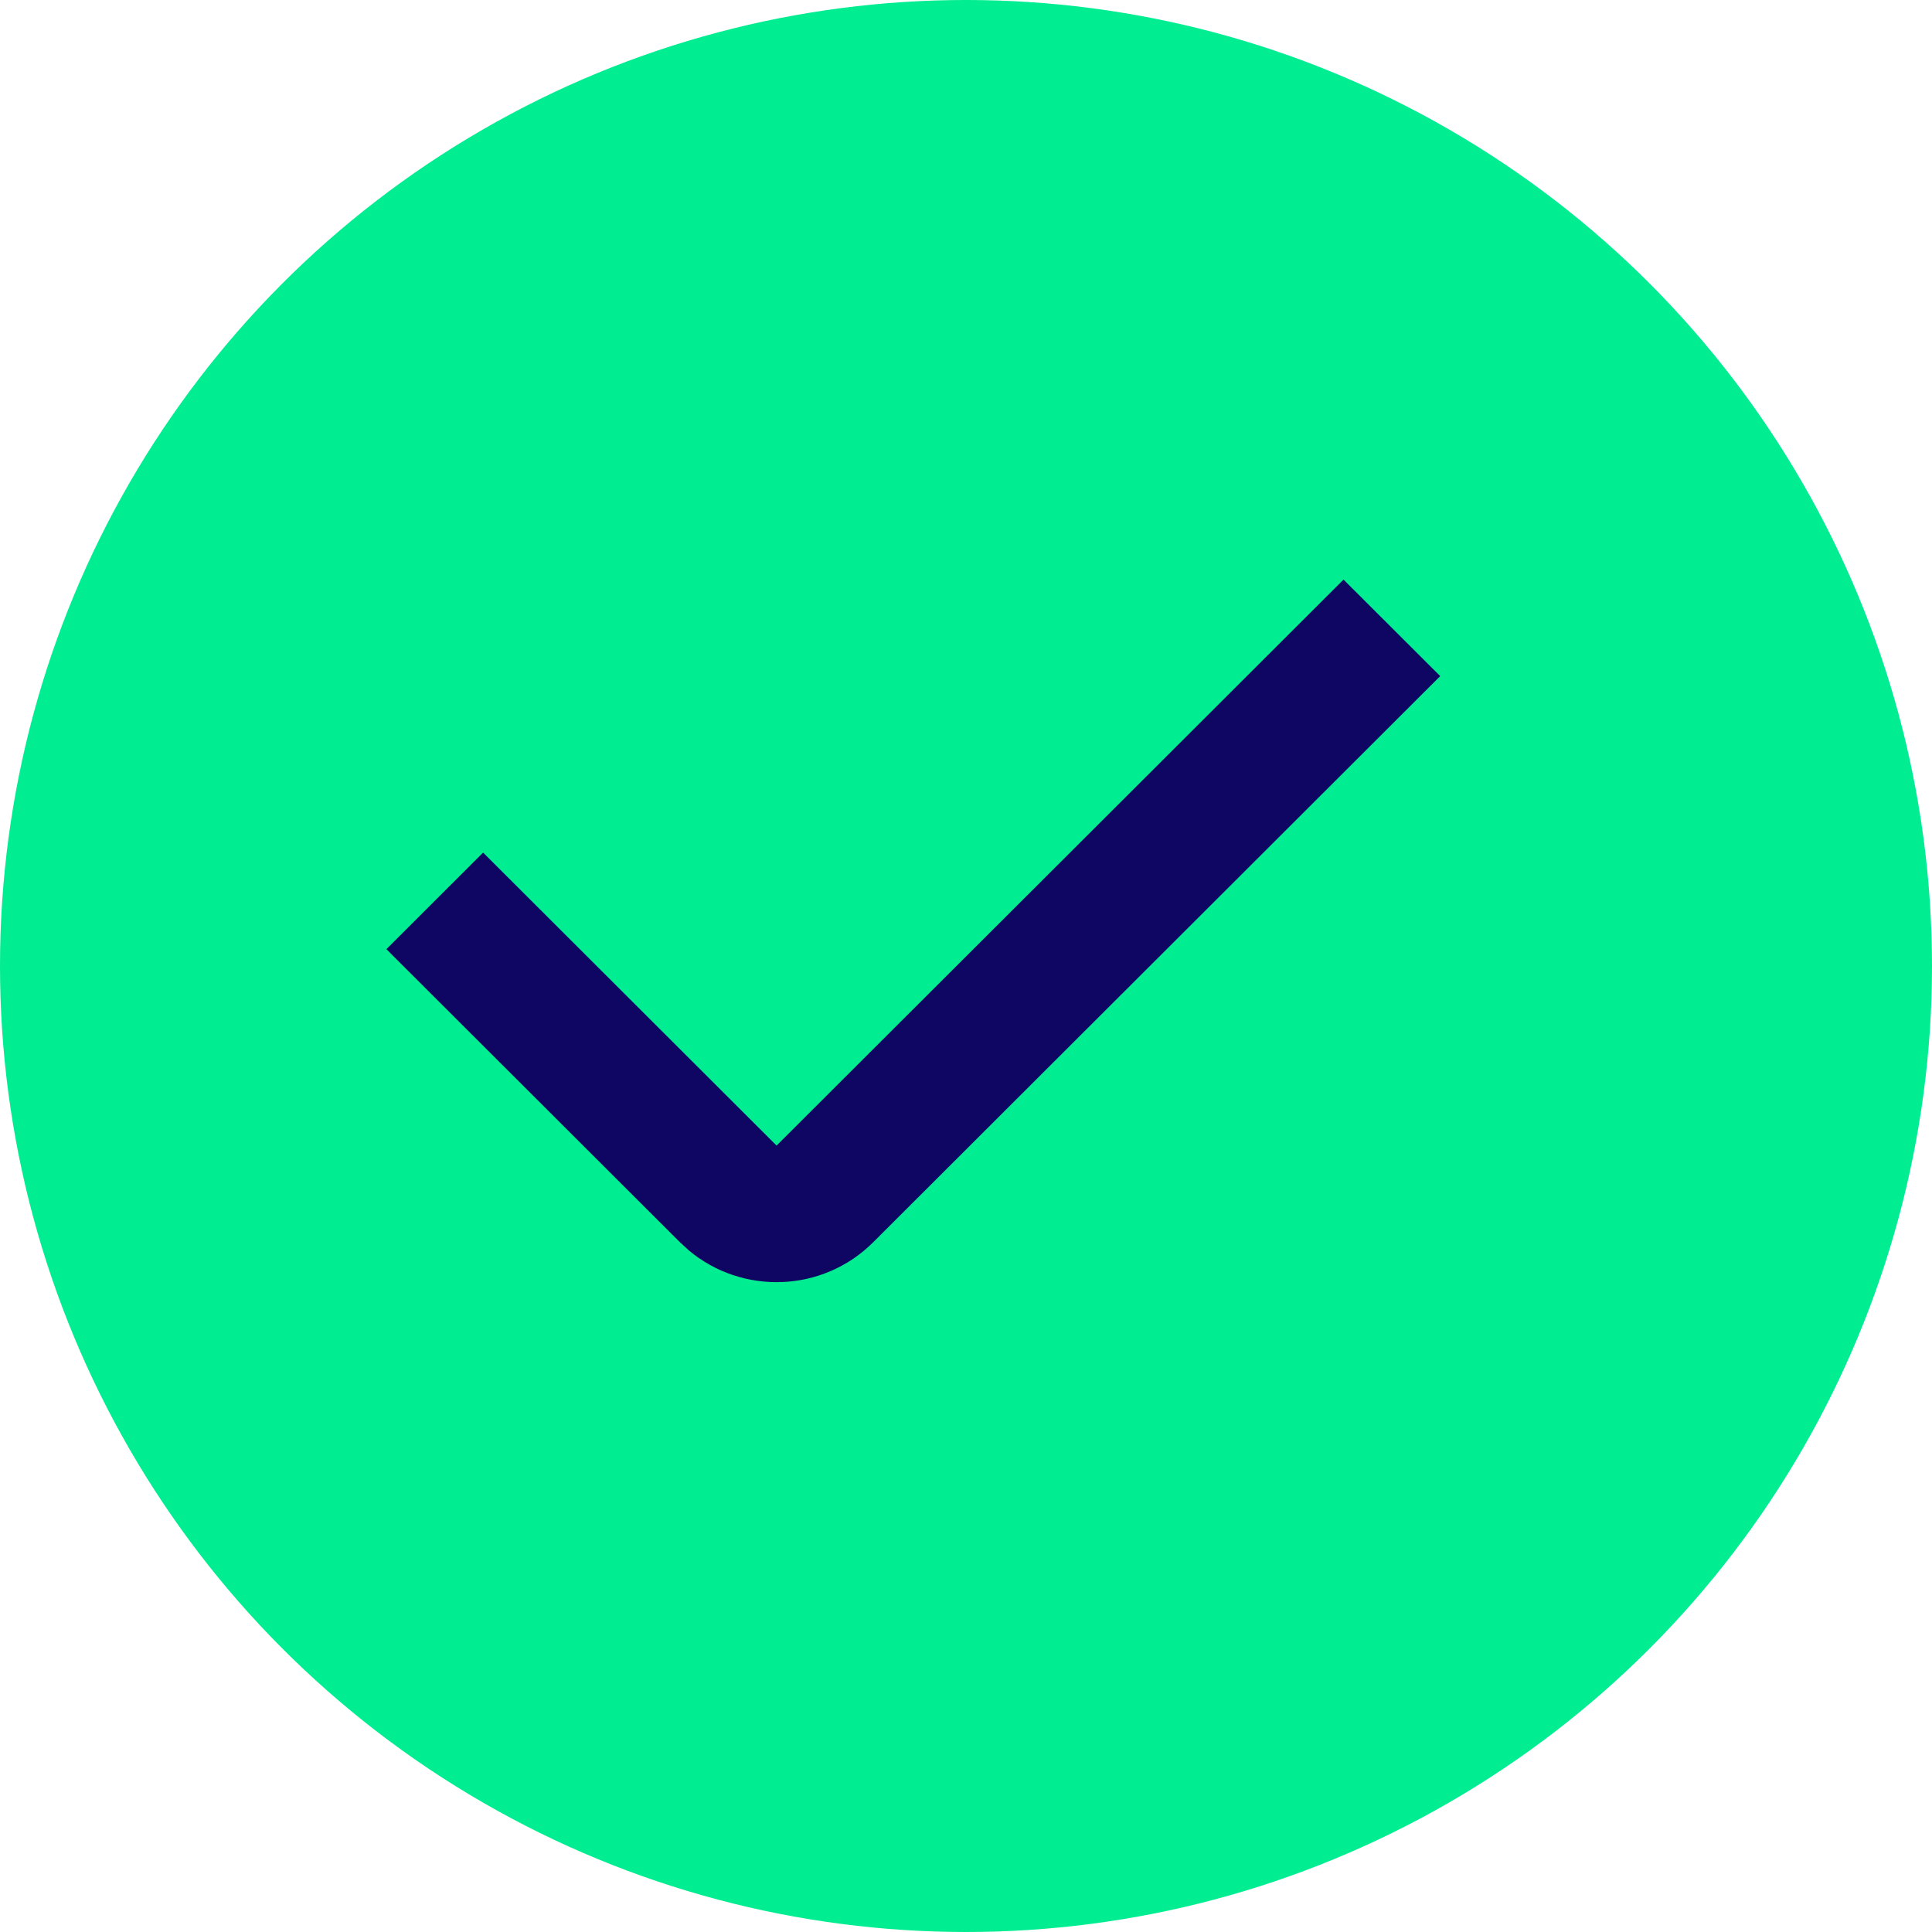 <svg width="20" height="20" viewBox="0 0 20 20" fill="none" xmlns="http://www.w3.org/2000/svg">
<circle cx="10" cy="10" r="10" fill="#01ED91"/>
<path d="M13.908 6L14.909 6.999L9.04 12.859C8.517 13.382 7.684 13.409 7.128 12.942L7.038 12.859L4 9.826L5.001 8.826L8.039 11.859L13.908 6Z" fill="#0F0664"/>
</svg>
